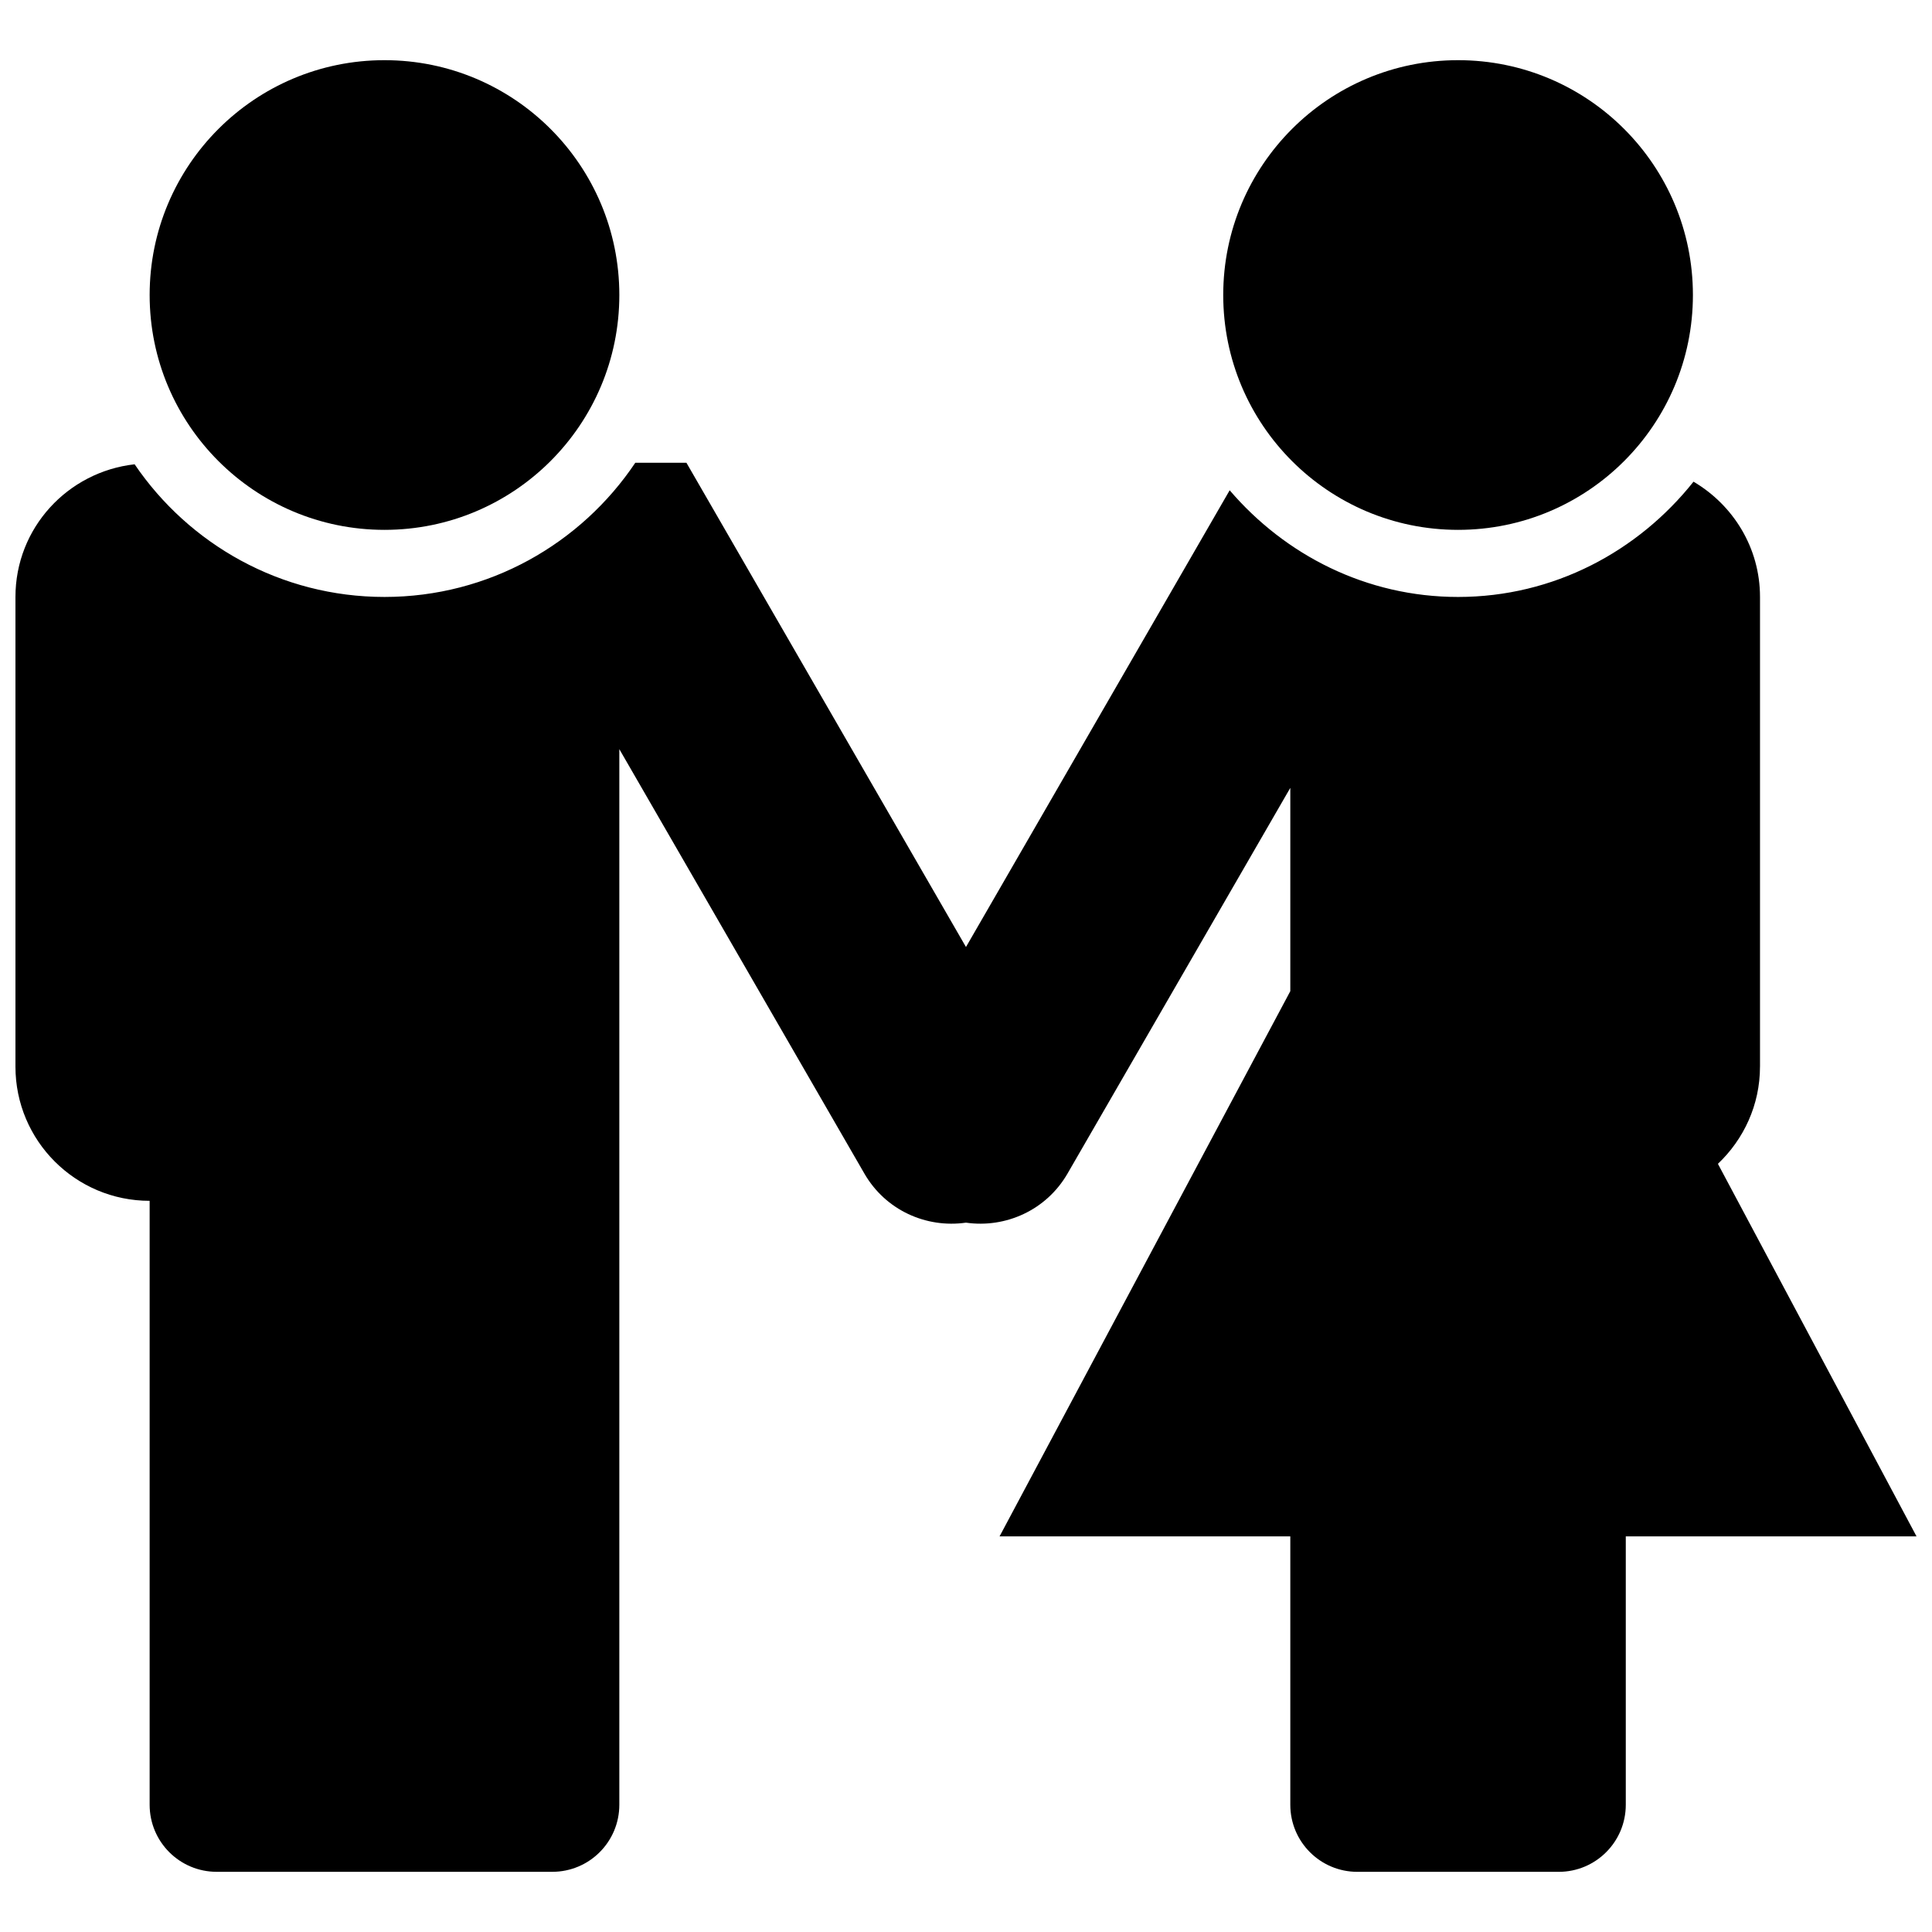 <?xml version="1.0" encoding="UTF-8"?>
<!-- Uploaded to: SVG Repo, www.svgrepo.com, Generator: SVG Repo Mixer Tools -->
<svg width="800px" height="800px" version="1.1" viewBox="144 144 512 512" xmlns="http://www.w3.org/2000/svg">
 <defs>
  <clipPath id="a">
   <path d="m148.09 266h503.81v375h-503.81z"/>
  </clipPath>
 </defs>
 <g clip-path="url(#a)">
  <path d="m610.42 426.67v-124.47c0-13.051-7.113-24.359-17.621-30.551-14.672 18.461-37.039 30.551-62.395 30.551-24.309 0-45.84-11.113-60.527-28.273l-69.883 121.04-74.082-128.33h-13.551c-14.367 21.426-38.781 35.562-66.465 35.562-27.508 0-51.816-13.957-66.219-35.156-17.746 1.992-31.582 16.875-31.582 35.156v124.47c0 19.633 15.914 35.562 35.562 35.562v160.04c0 9.832 7.949 17.781 17.781 17.781h88.91c9.832 0 17.781-7.949 17.781-17.781v-279.74l64.938 112.47c5.617 9.746 16.43 14.527 26.922 13.016 10.492 1.512 21.301-3.289 26.922-13.016l59.035-102.21v53.879l-77.047 144.48h77.047v71.125c0 9.832 7.949 17.781 17.781 17.781h53.344c9.832 0 17.781-7.949 17.781-17.781v-71.125h77.047l-52.633-98.723c6.832-6.477 11.152-15.598 11.152-25.75z"/>
 </g>
 <path d="m308.13 222.18c0 34.375-27.863 62.238-62.234 62.238-34.375 0-62.238-27.863-62.238-62.238 0-34.371 27.863-62.234 62.238-62.234 34.371 0 62.234 27.863 62.234 62.234"/>
 <path d="m592.64 222.18c0 34.375-27.863 62.238-62.234 62.238-34.375 0-62.238-27.863-62.238-62.238 0-34.371 27.863-62.234 62.238-62.234 34.371 0 62.234 27.863 62.234 62.234"/>
</svg>
